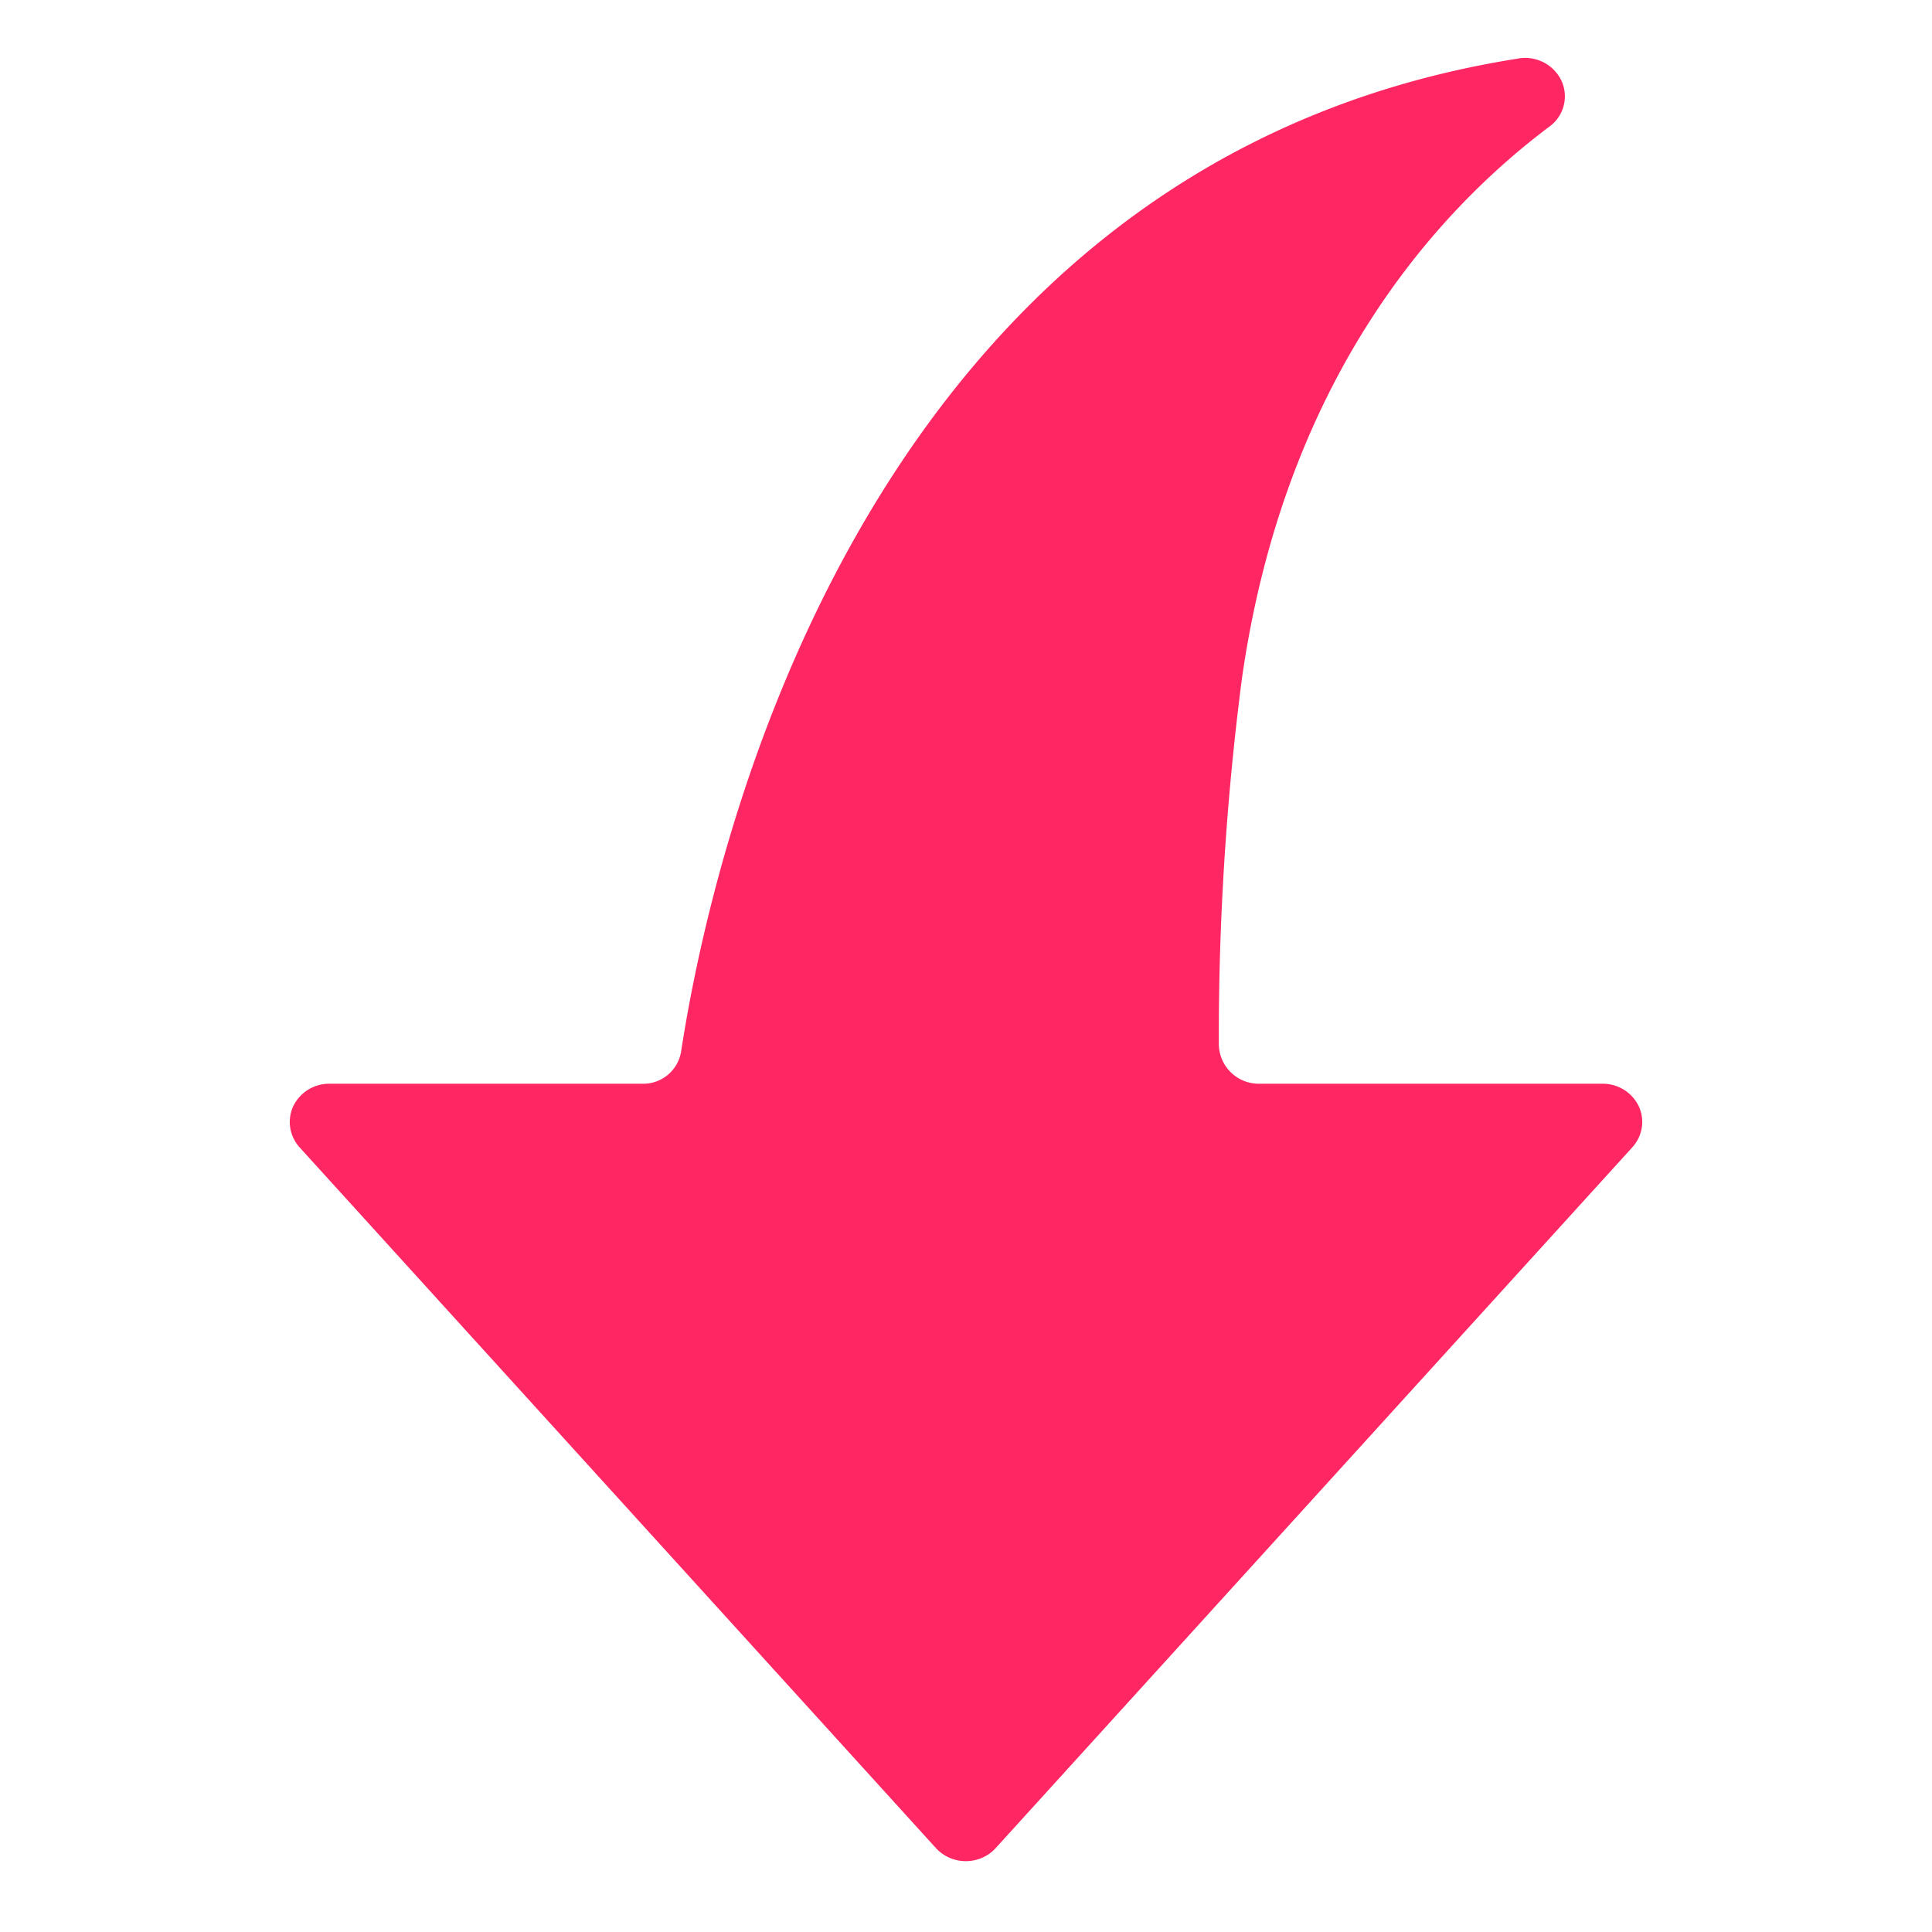 <svg viewBox="0 0 15 15" xmlns="http://www.w3.org/2000/svg">
    <path d="m7.731 14.348 4.942-5.44c.08-.088.1-.213.05-.32a.31.31 0 0 0-.283-.174H9.773a.31.31 0 0 1-.31-.305c-.003-.949.057-1.897.179-2.839.331-2.318 1.496-3.62 2.394-4.292A.29.29 0 0 0 12.12.62a.313.313 0 0 0-.342-.164c-5.2.826-6.292 6.432-6.489 7.702a.298.298 0 0 1-.306.256H2.556a.31.31 0 0 0-.28.176c-.048.106-.029.23.05.318l4.94 5.44a.315.315 0 0 0 .232.102c.09 0 .174-.037.233-.102z" fill="#FF2763" fill-rule="nonzero"/>
</svg>
